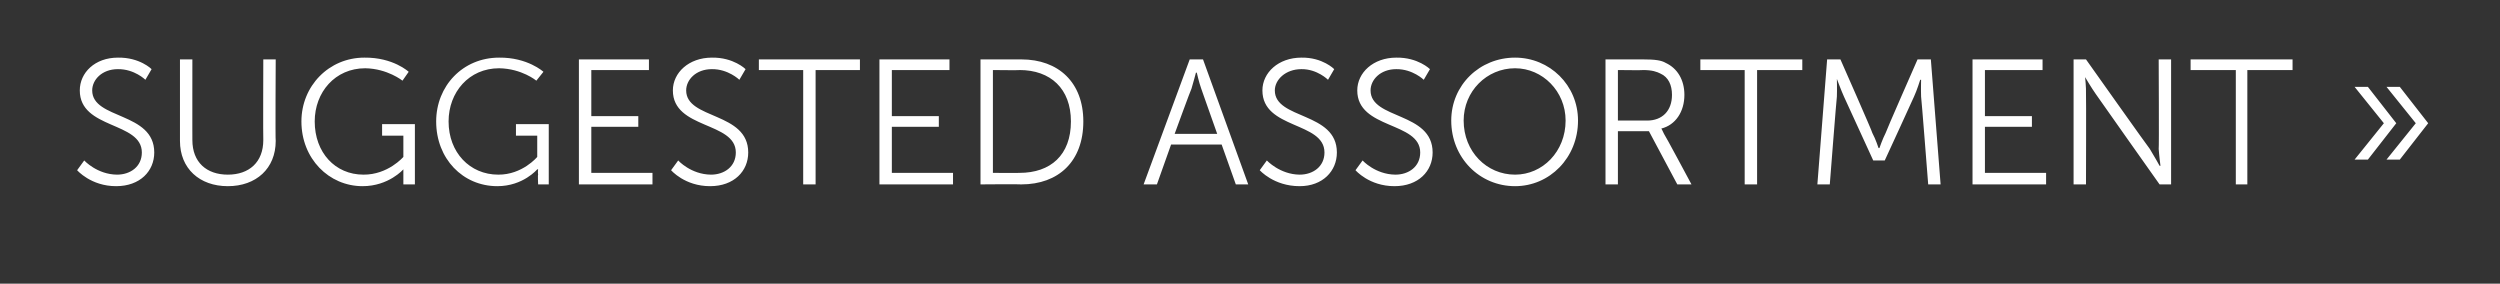 <?xml version="1.0" standalone="no"?><!DOCTYPE svg PUBLIC "-//W3C//DTD SVG 1.1//EN" "http://www.w3.org/Graphics/SVG/1.1/DTD/svg11.dtd"><svg xmlns="http://www.w3.org/2000/svg" version="1.1" width="282px" height="32px" viewBox="0 0 282 32"><rect x="0" y="0" width="282" height="32" fill="#333333" stroke="none"/>  <desc>Suggested assortment »</desc>  <defs/>  <g id="Polygon51947">    <path d="M 9.5 18.1 C 9.5 18.1 10.95 19.68 13.2 19.7 C 14.7 19.7 16 18.8 16 17.2 C 16 13.7 9 14.6 9 10.2 C 9 8.2 10.7 6.5 13.3 6.5 C 15.77 6.46 17.1 7.8 17.1 7.8 L 16.4 9 C 16.4 9 15.17 7.78 13.3 7.8 C 11.5 7.8 10.4 9 10.4 10.2 C 10.4 13.5 17.4 12.6 17.4 17.2 C 17.4 19.3 15.8 21 13.1 21 C 10.25 21 8.7 19.2 8.7 19.2 L 9.5 18.1 Z M 20.3 6.7 L 21.7 6.7 C 21.7 6.7 21.69 15.84 21.7 15.8 C 21.7 18.3 23.3 19.7 25.7 19.7 C 28.1 19.7 29.7 18.3 29.7 15.8 C 29.67 15.8 29.7 6.7 29.7 6.7 L 31.1 6.7 C 31.1 6.7 31.05 15.86 31.1 15.9 C 31.1 19 28.9 21 25.7 21 C 22.5 21 20.3 19 20.3 15.9 C 20.29 15.86 20.3 6.7 20.3 6.7 Z M 41.1 6.5 C 44.35 6.46 46.1 8.1 46.1 8.1 L 45.4 9.1 C 45.4 9.1 43.71 7.74 41.2 7.7 C 37.8 7.7 35.5 10.4 35.5 13.7 C 35.5 17.2 37.8 19.7 41 19.7 C 43.77 19.72 45.5 17.7 45.5 17.7 L 45.5 15.3 L 43.1 15.3 L 43.1 14 L 46.8 14 L 46.8 20.8 L 45.5 20.8 C 45.5 20.8 45.49 19.7 45.5 19.7 C 45.49 19.4 45.5 19.1 45.5 19.1 L 45.5 19.1 C 45.5 19.1 43.85 21 40.9 21 C 37.1 21 34 17.9 34 13.7 C 34 9.7 37.1 6.5 41.1 6.5 Z M 56.3 6.5 C 59.51 6.46 61.3 8.1 61.3 8.1 L 60.5 9.1 C 60.5 9.1 58.87 7.74 56.3 7.7 C 52.9 7.7 50.6 10.4 50.6 13.7 C 50.6 17.2 53 19.7 56.2 19.7 C 58.93 19.72 60.6 17.7 60.6 17.7 L 60.6 15.3 L 58.2 15.3 L 58.2 14 L 61.9 14 L 61.9 20.8 L 60.7 20.8 C 60.7 20.8 60.65 19.7 60.7 19.7 C 60.65 19.4 60.7 19.1 60.7 19.1 L 60.6 19.1 C 60.6 19.1 59.01 21 56.1 21 C 52.2 21 49.2 17.9 49.2 13.7 C 49.2 9.7 52.2 6.5 56.3 6.5 Z M 65.3 6.7 L 73.2 6.7 L 73.2 7.9 L 66.7 7.9 L 66.7 13.1 L 72 13.1 L 72 14.3 L 66.7 14.3 L 66.7 19.5 L 73.6 19.5 L 73.6 20.8 L 65.3 20.8 L 65.3 6.7 Z M 76.5 18.1 C 76.5 18.1 77.93 19.68 80.2 19.7 C 81.7 19.7 83 18.8 83 17.2 C 83 13.7 75.9 14.6 75.9 10.2 C 75.9 8.2 77.7 6.5 80.3 6.5 C 82.75 6.46 84.1 7.8 84.1 7.8 L 83.4 9 C 83.4 9 82.15 7.78 80.3 7.8 C 78.5 7.8 77.4 9 77.4 10.2 C 77.4 13.5 84.4 12.6 84.4 17.2 C 84.4 19.3 82.8 21 80.1 21 C 77.23 21 75.7 19.2 75.7 19.2 L 76.5 18.1 Z M 90.6 7.9 L 85.6 7.9 L 85.6 6.7 L 97 6.7 L 97 7.9 L 92 7.9 L 92 20.8 L 90.6 20.8 L 90.6 7.9 Z M 99.2 6.7 L 107.1 6.7 L 107.1 7.9 L 100.6 7.9 L 100.6 13.1 L 105.9 13.1 L 105.9 14.3 L 100.6 14.3 L 100.6 19.5 L 107.5 19.5 L 107.5 20.8 L 99.2 20.8 L 99.2 6.7 Z M 110.6 6.7 C 110.6 6.7 115.17 6.7 115.2 6.7 C 119.4 6.7 122.2 9.3 122.2 13.7 C 122.2 18.2 119.4 20.8 115.2 20.8 C 115.17 20.76 110.6 20.8 110.6 20.8 L 110.6 6.7 Z M 115 19.5 C 118.5 19.5 120.8 17.5 120.8 13.7 C 120.8 10 118.5 7.9 115 7.9 C 115.03 7.94 112 7.9 112 7.9 L 112 19.5 C 112 19.5 115.03 19.52 115 19.5 Z M 137.8 16.3 L 132.1 16.3 L 130.5 20.8 L 129 20.8 L 134.2 6.7 L 135.7 6.7 L 140.8 20.8 L 139.4 20.8 L 137.8 16.3 Z M 134.9 8.2 C 134.9 8.2 134.61 9.32 134.4 10 C 134.37 9.98 132.5 15.1 132.5 15.1 L 137.3 15.1 C 137.3 15.1 135.49 9.98 135.5 10 C 135.25 9.32 135 8.2 135 8.2 L 134.9 8.2 Z M 142.9 18.1 C 142.9 18.1 144.37 19.68 146.6 19.7 C 148.1 19.7 149.4 18.8 149.4 17.2 C 149.4 13.7 142.4 14.6 142.4 10.2 C 142.4 8.2 144.2 6.5 146.8 6.5 C 149.19 6.46 150.5 7.8 150.5 7.8 L 149.8 9 C 149.8 9 148.59 7.78 146.8 7.8 C 145 7.8 143.8 9 143.8 10.2 C 143.8 13.5 150.8 12.6 150.8 17.2 C 150.8 19.3 149.2 21 146.6 21 C 143.67 21 142.1 19.2 142.1 19.2 L 142.9 18.1 Z M 153.7 18.1 C 153.7 18.1 155.13 19.68 157.4 19.7 C 158.9 19.7 160.2 18.8 160.2 17.2 C 160.2 13.7 153.1 14.6 153.1 10.2 C 153.1 8.2 154.9 6.5 157.5 6.5 C 159.95 6.46 161.3 7.8 161.3 7.8 L 160.6 9 C 160.6 9 159.35 7.78 157.5 7.8 C 155.7 7.8 154.6 9 154.6 10.2 C 154.6 13.5 161.6 12.6 161.6 17.2 C 161.6 19.3 160 21 157.3 21 C 154.43 21 152.9 19.2 152.9 19.2 L 153.7 18.1 Z M 170.9 6.5 C 174.8 6.5 178 9.6 178 13.6 C 178 17.8 174.8 21 170.9 21 C 166.9 21 163.7 17.8 163.7 13.6 C 163.7 9.6 166.9 6.5 170.9 6.5 Z M 170.9 19.7 C 174 19.7 176.6 17.1 176.6 13.6 C 176.6 10.3 174 7.7 170.9 7.7 C 167.7 7.7 165.1 10.3 165.1 13.6 C 165.1 17.1 167.7 19.7 170.9 19.7 Z M 181.1 6.7 C 181.1 6.7 185.29 6.7 185.3 6.7 C 186.7 6.7 187.4 6.8 187.9 7.1 C 189.2 7.7 190 9 190 10.7 C 190 12.6 189 14.1 187.4 14.5 C 187.39 14.5 187.4 14.5 187.4 14.5 C 187.4 14.5 187.53 14.72 187.7 15.1 C 187.75 15.1 190.8 20.8 190.8 20.8 L 189.2 20.8 L 186 14.8 L 182.5 14.8 L 182.5 20.8 L 181.1 20.8 L 181.1 6.7 Z M 185.8 13.6 C 187.5 13.6 188.6 12.5 188.6 10.7 C 188.6 9.6 188.2 8.7 187.3 8.3 C 186.9 8.1 186.4 7.9 185.3 7.9 C 185.35 7.94 182.5 7.9 182.5 7.9 L 182.5 13.6 C 182.5 13.6 185.85 13.6 185.8 13.6 Z M 196.8 7.9 L 191.8 7.9 L 191.8 6.7 L 203.3 6.7 L 203.3 7.9 L 198.2 7.9 L 198.2 20.8 L 196.8 20.8 L 196.8 7.9 Z M 206.1 6.7 L 207.6 6.7 C 207.6 6.7 211.25 14.96 211.2 15 C 211.57 15.68 211.9 16.7 211.9 16.7 L 212 16.7 C 212 16.7 212.35 15.68 212.7 15 C 212.67 14.96 216.3 6.7 216.3 6.7 L 217.8 6.7 L 218.9 20.8 L 217.5 20.8 C 217.5 20.8 216.73 10.92 216.7 10.9 C 216.67 10.16 216.7 9 216.7 9 L 216.6 9 C 216.6 9 216.23 10.2 215.9 10.9 C 215.91 10.92 212.6 18.1 212.6 18.1 L 211.3 18.1 C 211.3 18.1 208.01 10.92 208 10.9 C 207.69 10.22 207.2 8.9 207.2 8.9 L 207.2 8.9 C 207.2 8.9 207.23 10.16 207.2 10.9 C 207.17 10.92 206.4 20.8 206.4 20.8 L 205 20.8 L 206.1 6.7 Z M 222.5 6.7 L 230.4 6.7 L 230.4 7.9 L 223.9 7.9 L 223.9 13.1 L 229.2 13.1 L 229.2 14.3 L 223.9 14.3 L 223.9 19.5 L 230.8 19.5 L 230.8 20.8 L 222.5 20.8 L 222.5 6.7 Z M 233.9 6.7 L 235.3 6.7 C 235.3 6.7 242.47 16.82 242.5 16.8 C 242.95 17.52 243.6 18.7 243.6 18.7 L 243.7 18.7 C 243.7 18.7 243.55 17.56 243.5 16.8 C 243.55 16.82 243.5 6.7 243.5 6.7 L 244.9 6.7 L 244.9 20.8 L 243.6 20.8 C 243.6 20.8 236.41 10.64 236.4 10.6 C 235.93 9.94 235.2 8.7 235.2 8.7 L 235.2 8.7 C 235.2 8.7 235.33 9.9 235.3 10.6 C 235.33 10.64 235.3 20.8 235.3 20.8 L 233.9 20.8 L 233.9 6.7 Z M 252.2 7.9 L 247.1 7.9 L 247.1 6.7 L 258.6 6.7 L 258.6 7.9 L 253.5 7.9 L 253.5 20.8 L 252.2 20.8 L 252.2 7.9 Z M 272.5 13.9 L 269.2 9.8 L 270.7 9.8 L 273.9 13.9 L 270.7 18 L 269.2 18 L 272.5 13.9 Z M 268.9 13.9 L 265.6 9.8 L 267.1 9.8 L 270.3 13.9 L 267.1 18 L 265.6 18 L 268.9 13.9 Z " stroke="none" fill="#fff"/>  </g></svg>